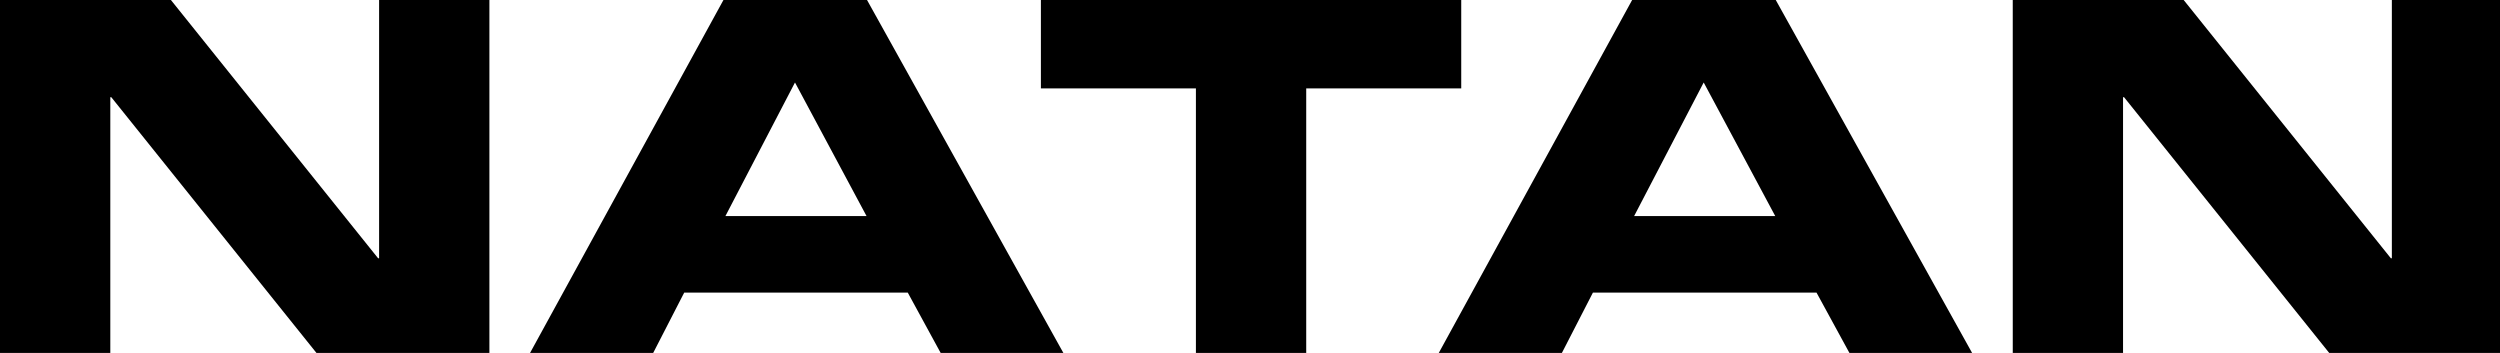 <svg xmlns="http://www.w3.org/2000/svg" fill="none" viewBox="0 0 170 24" height="24" width="170">
<g clip-path="url(#clip0_471_1167)" style="mix-blend-mode:luminosity">
<path fill="black" d="M0 0H11.622L25.712 17.563H25.779V0H33.279V24.171H21.657L7.568 6.61H7.501V24.173H0V0Z"></path>
<path fill="black" d="M54.059 5.609L58.924 14.691H49.329L54.059 5.609ZM35.949 24.172H44.328L46.525 19.899H61.729L64.059 24.172H72.405L58.958 0.001H49.194L35.949 24.172Z"></path>
<path fill="black" d="M70.781 0H99.364V6.01H88.823V24.173H81.322V6.01H70.781V0Z"></path>
<path fill="black" d="M115.851 5.609L120.716 14.691H111.121L115.851 5.609ZM97.742 24.172H106.12L108.317 19.899H123.524L125.855 24.172H134.199L120.752 0.001H110.985L97.742 24.172Z"></path>
<path fill="black" d="M136.867 0H148.49L162.579 17.563H162.646V0H170.146V24.171H158.524L144.436 6.61H144.367V24.173H136.868L136.867 0Z"></path>
</g>
<defs>
<clipPath id="clip0_471_1167">
<rect fill="white" height="24" width="170"></rect>
</clipPath>
</defs>
</svg>
